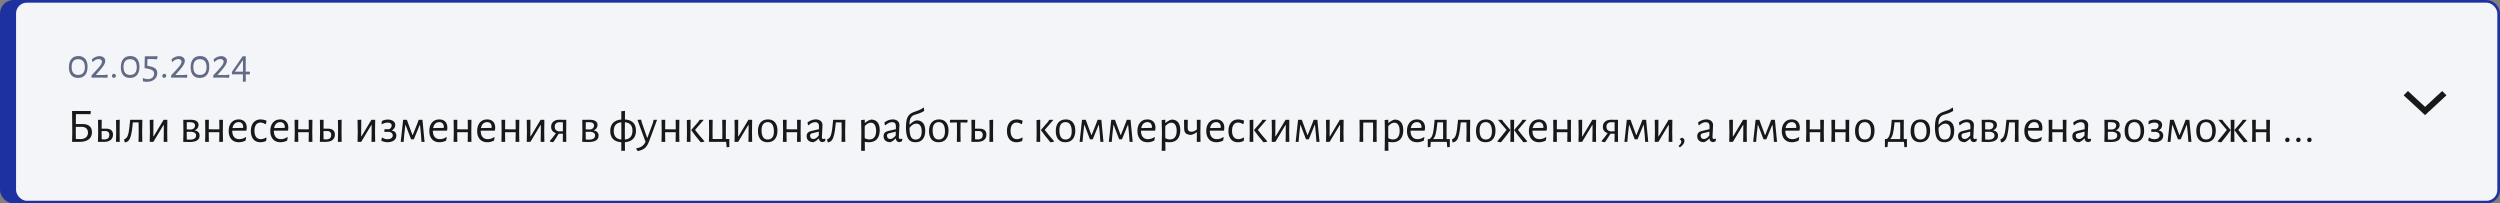 <?xml version="1.0" encoding="UTF-8"?> <svg xmlns="http://www.w3.org/2000/svg" width="934" height="76" viewBox="0 0 934 76" fill="none"><rect x="0" y="0" width="934" height="76" fill="#808080" stroke="none"/><rect width="916" height="76" rx="5" fill="#1D32A0"></rect><rect x="5.5" y="0.5" width="928" height="75" rx="4.5" fill="#F3F5F9" stroke="#1D32A0"></rect><path d="M30.868 46.34C32.008 46.34 32.872 46.604 33.46 47.132C34.06 47.648 34.36 48.398 34.36 49.382C34.36 50.546 33.958 51.44 33.154 52.064C32.35 52.688 31.198 53 29.698 53H26.926L26.998 49.526L26.926 41.462H33.838L33.928 41.606L33.82 42.668L31.012 42.632H28.366L28.33 46.34H30.868ZM30.328 51.974C31.168 51.89 31.798 51.644 32.218 51.236C32.65 50.816 32.866 50.252 32.866 49.544C32.866 48.848 32.656 48.314 32.236 47.942C31.828 47.57 31.228 47.384 30.436 47.384L28.33 47.402L28.312 49.4L28.348 51.92L30.328 51.974ZM44.701 49.382L44.737 53H43.333L43.405 49.508L43.351 44.846L44.737 44.72L44.701 49.382ZM39.715 48.068C40.531 48.068 41.149 48.26 41.569 48.644C42.001 49.016 42.217 49.562 42.217 50.282C42.217 51.146 41.923 51.818 41.335 52.298C40.747 52.766 39.925 53 38.869 53H36.601L36.673 49.508L36.619 44.756H38.005L37.969 48.068H39.715ZM39.301 52.082C39.817 52.022 40.201 51.854 40.453 51.578C40.717 51.29 40.849 50.906 40.849 50.426C40.849 49.946 40.717 49.58 40.453 49.328C40.201 49.064 39.829 48.938 39.337 48.95L37.951 48.968V49.382L37.987 52.046L39.301 52.082ZM53.11 49.382L53.164 53H51.76L51.814 49.508L51.778 45.728H49.636L49.564 46.394C49.408 48.062 49.222 49.358 49.006 50.282C48.79 51.206 48.52 51.884 48.196 52.316C47.884 52.748 47.47 53.024 46.954 53.144L46.594 53.18L46.36 52.082C46.804 51.926 47.158 51.656 47.422 51.272C47.686 50.888 47.896 50.306 48.052 49.526C48.208 48.746 48.352 47.624 48.484 46.16L48.628 44.792L48.61 44.756H53.182L53.11 49.382ZM56.009 49.508L55.937 44.792L57.323 44.72L57.287 50.966H57.395L61.121 44.756H62.525L62.471 49.364L62.525 53H61.139L61.193 49.598V46.7H61.085L57.305 53H55.937L56.009 49.508ZM72.737 48.698C73.961 48.962 74.573 49.616 74.573 50.66C74.573 52.256 73.325 53.054 70.829 53.054C70.109 53.054 69.317 53.036 68.453 53L68.525 49.508L68.471 44.756L71.333 44.738C72.245 44.738 72.947 44.912 73.439 45.26C73.931 45.596 74.177 46.088 74.177 46.736C74.177 47.18 74.051 47.57 73.799 47.906C73.559 48.242 73.205 48.506 72.737 48.698ZM72.863 46.898C72.863 46.058 72.215 45.638 70.919 45.638C70.439 45.638 70.061 45.644 69.785 45.656L69.767 48.338L71.423 48.392C71.903 48.308 72.263 48.14 72.503 47.888C72.743 47.624 72.863 47.294 72.863 46.898ZM70.955 52.172C71.699 52.172 72.269 52.04 72.665 51.776C73.061 51.512 73.259 51.128 73.259 50.624C73.259 49.82 72.713 49.358 71.621 49.238L69.749 49.256V49.382L69.785 52.118C70.169 52.154 70.559 52.172 70.955 52.172ZM83.25 49.382L83.304 53H81.9L81.954 49.508V49.382L77.976 49.4L78.03 53H76.626L76.698 49.508L76.644 44.756H78.03L77.994 48.302L81.954 48.32L81.918 44.756H83.304L83.25 49.382ZM86.764 48.824V48.86C86.764 49.868 86.992 50.642 87.448 51.182C87.904 51.722 88.552 51.992 89.392 51.992C89.812 51.992 90.232 51.926 90.652 51.794C91.072 51.65 91.456 51.452 91.804 51.2L91.948 51.308L91.732 52.532C90.892 52.94 90.052 53.144 89.212 53.144C88.036 53.144 87.112 52.772 86.44 52.028C85.768 51.272 85.432 50.24 85.432 48.932C85.432 47.612 85.768 46.562 86.44 45.782C87.112 45.002 88.018 44.612 89.158 44.612C90.118 44.612 90.862 44.888 91.39 45.44C91.918 45.98 92.182 46.736 92.182 47.708C92.182 48.032 92.158 48.338 92.11 48.626L91.93 48.806L86.764 48.824ZM89.158 45.62C88.558 45.62 88.054 45.818 87.646 46.214C87.25 46.598 86.986 47.144 86.854 47.852L90.832 47.78L90.868 47.528C90.868 46.916 90.718 46.448 90.418 46.124C90.13 45.788 89.71 45.62 89.158 45.62ZM97.365 44.612C97.737 44.612 98.121 44.66 98.517 44.756C98.925 44.84 99.279 44.954 99.579 45.098L99.327 46.34L99.165 46.394C98.541 45.986 97.923 45.782 97.311 45.782C96.603 45.782 96.051 46.052 95.655 46.592C95.259 47.132 95.061 47.888 95.061 48.86C95.061 49.832 95.265 50.6 95.673 51.164C96.093 51.716 96.669 51.992 97.401 51.992C97.725 51.992 98.061 51.938 98.409 51.83C98.769 51.722 99.105 51.572 99.417 51.38L99.579 51.47L99.417 52.676C98.685 52.988 97.953 53.144 97.221 53.144C96.129 53.144 95.271 52.772 94.647 52.028C94.023 51.272 93.711 50.24 93.711 48.932C93.711 47.6 94.035 46.55 94.683 45.782C95.343 45.002 96.237 44.612 97.365 44.612ZM102.303 48.824V48.86C102.303 49.868 102.531 50.642 102.987 51.182C103.443 51.722 104.091 51.992 104.931 51.992C105.351 51.992 105.771 51.926 106.191 51.794C106.611 51.65 106.995 51.452 107.343 51.2L107.487 51.308L107.271 52.532C106.431 52.94 105.591 53.144 104.751 53.144C103.575 53.144 102.651 52.772 101.979 52.028C101.307 51.272 100.971 50.24 100.971 48.932C100.971 47.612 101.307 46.562 101.979 45.782C102.651 45.002 103.557 44.612 104.697 44.612C105.657 44.612 106.401 44.888 106.929 45.44C107.457 45.98 107.721 46.736 107.721 47.708C107.721 48.032 107.697 48.338 107.649 48.626L107.469 48.806L102.303 48.824ZM104.697 45.62C104.097 45.62 103.593 45.818 103.185 46.214C102.789 46.598 102.525 47.144 102.393 47.852L106.371 47.78L106.407 47.528C106.407 46.916 106.257 46.448 105.957 46.124C105.669 45.788 105.249 45.62 104.697 45.62ZM116.666 49.382L116.72 53H115.316L115.37 49.508V49.382L111.392 49.4L111.446 53H110.042L110.114 49.508L110.06 44.756H111.446L111.41 48.302L115.37 48.32L115.334 44.756H116.72L116.666 49.382ZM127.599 49.382L127.635 53H126.231L126.303 49.508L126.249 44.846L127.635 44.72L127.599 49.382ZM122.613 48.068C123.429 48.068 124.047 48.26 124.467 48.644C124.899 49.016 125.115 49.562 125.115 50.282C125.115 51.146 124.821 51.818 124.233 52.298C123.645 52.766 122.823 53 121.767 53H119.499L119.571 49.508L119.517 44.756H120.903L120.867 48.068H122.613ZM122.199 52.082C122.715 52.022 123.099 51.854 123.351 51.578C123.615 51.29 123.747 50.906 123.747 50.426C123.747 49.946 123.615 49.58 123.351 49.328C123.099 49.064 122.727 48.938 122.235 48.95L120.849 48.968V49.382L120.885 52.046L122.199 52.082ZM133.652 49.508L133.58 44.792L134.966 44.72L134.93 50.966H135.038L138.764 44.756H140.168L140.114 49.364L140.168 53H138.782L138.836 49.598V46.7H138.728L134.948 53H133.58L133.652 49.508ZM146.346 48.698C147.498 48.986 148.074 49.64 148.074 50.66C148.074 51.416 147.78 52.016 147.192 52.46C146.604 52.904 145.812 53.126 144.816 53.126C144.36 53.126 143.922 53.072 143.502 52.964C143.082 52.856 142.728 52.706 142.44 52.514L142.692 51.416L142.8 51.362C143.076 51.566 143.382 51.728 143.718 51.848C144.066 51.956 144.426 52.01 144.798 52.01C145.374 52.01 145.842 51.878 146.202 51.614C146.562 51.35 146.742 51.002 146.742 50.57C146.742 50.222 146.628 49.94 146.4 49.724C146.184 49.496 145.866 49.346 145.446 49.274H143.682L143.574 49.166L143.664 48.266L145.356 48.284C145.644 48.164 145.878 47.978 146.058 47.726C146.238 47.474 146.328 47.198 146.328 46.898C146.328 46.538 146.196 46.268 145.932 46.088C145.68 45.896 145.308 45.8 144.816 45.8C144.12 45.8 143.418 46.004 142.71 46.412L142.548 46.358L142.656 45.224C143.34 44.852 144.084 44.666 144.888 44.666C145.74 44.666 146.412 44.852 146.904 45.224C147.408 45.584 147.66 46.076 147.66 46.7C147.66 47.132 147.546 47.528 147.318 47.888C147.09 48.236 146.766 48.506 146.346 48.698ZM150.607 44.756H152.011L152.461 46.016L154.099 50.444H154.207L155.989 45.962L156.421 44.756H157.825L158.617 53H157.465L157.285 50.408L156.925 46.682H156.817L154.603 52.064H153.577L151.525 46.682H151.435L151.039 50.174L150.805 53H149.707L150.607 44.756ZM161.717 48.824V48.86C161.717 49.868 161.945 50.642 162.401 51.182C162.857 51.722 163.505 51.992 164.345 51.992C164.765 51.992 165.185 51.926 165.605 51.794C166.025 51.65 166.409 51.452 166.757 51.2L166.901 51.308L166.685 52.532C165.845 52.94 165.005 53.144 164.165 53.144C162.989 53.144 162.065 52.772 161.393 52.028C160.721 51.272 160.385 50.24 160.385 48.932C160.385 47.612 160.721 46.562 161.393 45.782C162.065 45.002 162.971 44.612 164.111 44.612C165.071 44.612 165.815 44.888 166.343 45.44C166.871 45.98 167.135 46.736 167.135 47.708C167.135 48.032 167.111 48.338 167.063 48.626L166.883 48.806L161.717 48.824ZM164.111 45.62C163.511 45.62 163.007 45.818 162.599 46.214C162.203 46.598 161.939 47.144 161.807 47.852L165.785 47.78L165.821 47.528C165.821 46.916 165.671 46.448 165.371 46.124C165.083 45.788 164.663 45.62 164.111 45.62ZM176.08 49.382L176.134 53H174.73L174.784 49.508V49.382L170.806 49.4L170.86 53H169.456L169.528 49.508L169.474 44.756H170.86L170.824 48.302L174.784 48.32L174.748 44.756H176.134L176.08 49.382ZM179.594 48.824V48.86C179.594 49.868 179.822 50.642 180.278 51.182C180.734 51.722 181.382 51.992 182.222 51.992C182.642 51.992 183.062 51.926 183.482 51.794C183.902 51.65 184.286 51.452 184.634 51.2L184.778 51.308L184.562 52.532C183.722 52.94 182.882 53.144 182.042 53.144C180.866 53.144 179.942 52.772 179.27 52.028C178.598 51.272 178.262 50.24 178.262 48.932C178.262 47.612 178.598 46.562 179.27 45.782C179.942 45.002 180.848 44.612 181.988 44.612C182.948 44.612 183.692 44.888 184.22 45.44C184.748 45.98 185.012 46.736 185.012 47.708C185.012 48.032 184.988 48.338 184.94 48.626L184.76 48.806L179.594 48.824ZM181.988 45.62C181.388 45.62 180.884 45.818 180.476 46.214C180.08 46.598 179.816 47.144 179.684 47.852L183.662 47.78L183.698 47.528C183.698 46.916 183.548 46.448 183.248 46.124C182.96 45.788 182.54 45.62 181.988 45.62ZM193.957 49.382L194.011 53H192.607L192.661 49.508V49.382L188.683 49.4L188.737 53H187.333L187.405 49.508L187.351 44.756H188.737L188.701 48.302L192.661 48.32L192.625 44.756H194.011L193.957 49.382ZM196.862 49.508L196.79 44.792L198.176 44.72L198.14 50.966H198.248L201.974 44.756H203.378L203.324 49.364L203.378 53H201.992L202.046 49.598V46.7H201.938L198.158 53H196.79L196.862 49.508ZM211.537 49.382L211.573 53H210.259L210.295 49.958H208.729C208.249 50.822 207.601 51.836 206.785 53L206.623 53.108C206.143 53.096 205.741 53.012 205.417 52.856L205.399 52.694C206.311 51.626 207.073 50.642 207.685 49.742C207.085 49.538 206.635 49.238 206.335 48.842C206.047 48.446 205.903 47.948 205.903 47.348C205.903 46.568 206.173 45.938 206.713 45.458C207.265 44.978 207.991 44.738 208.891 44.738L211.573 44.756L211.537 49.382ZM208.981 45.656C208.441 45.656 208.015 45.806 207.703 46.106C207.391 46.406 207.235 46.814 207.235 47.33C207.235 47.798 207.361 48.188 207.613 48.5C207.877 48.8 208.261 48.998 208.765 49.094L210.295 49.04V45.692L208.981 45.656ZM221.799 48.698C223.023 48.962 223.635 49.616 223.635 50.66C223.635 52.256 222.387 53.054 219.891 53.054C219.171 53.054 218.379 53.036 217.515 53L217.587 49.508L217.533 44.756L220.395 44.738C221.307 44.738 222.009 44.912 222.501 45.26C222.993 45.596 223.239 46.088 223.239 46.736C223.239 47.18 223.113 47.57 222.861 47.906C222.621 48.242 222.267 48.506 221.799 48.698ZM221.925 46.898C221.925 46.058 221.277 45.638 219.981 45.638C219.501 45.638 219.123 45.644 218.847 45.656L218.829 48.338L220.485 48.392C220.965 48.308 221.325 48.14 221.565 47.888C221.805 47.624 221.925 47.294 221.925 46.898ZM220.017 52.172C220.761 52.172 221.331 52.04 221.727 51.776C222.123 51.512 222.321 51.128 222.321 50.624C222.321 49.82 221.775 49.358 220.683 49.238L218.811 49.256V49.382L218.847 52.118C219.231 52.154 219.621 52.172 220.017 52.172ZM237.601 48.806C237.601 50.114 237.253 51.134 236.557 51.866C235.861 52.598 234.829 53.018 233.461 53.126L233.479 56.33H232.111L232.129 53.144C230.773 53.048 229.741 52.652 229.033 51.956C228.337 51.248 227.989 50.246 227.989 48.95C227.989 47.654 228.337 46.64 229.033 45.908C229.729 45.176 230.761 44.756 232.129 44.648L232.111 41.552L233.497 41.426L233.479 44.63C234.835 44.714 235.861 45.11 236.557 45.818C237.253 46.526 237.601 47.522 237.601 48.806ZM233.461 52.136C234.421 52.04 235.129 51.716 235.585 51.164C236.053 50.612 236.287 49.832 236.287 48.824C236.287 47.84 236.053 47.09 235.585 46.574C235.129 46.058 234.421 45.758 233.461 45.674L233.443 49.364L233.461 52.136ZM229.303 48.896C229.303 49.892 229.537 50.66 230.005 51.2C230.473 51.74 231.181 52.052 232.129 52.136L232.147 49.508L232.129 45.674C231.169 45.77 230.455 46.088 229.987 46.628C229.531 47.156 229.303 47.912 229.303 48.896ZM239.777 45.764L241.757 51.452H241.883L243.935 45.89L244.205 44.756H245.483L242.531 52.712C242.231 53.528 241.907 54.17 241.559 54.638C241.223 55.106 240.809 55.472 240.317 55.736C239.837 56.012 239.201 56.246 238.409 56.438H238.283C238.031 56.186 237.833 55.904 237.689 55.592L237.725 55.43C238.637 55.25 239.333 54.992 239.813 54.656C240.305 54.332 240.761 53.78 241.181 53L238.157 44.792L239.507 44.702L239.777 45.764ZM253.758 49.382L253.812 53H252.408L252.462 49.508V49.382L248.484 49.4L248.538 53H247.134L247.206 49.508L247.152 44.756H248.538L248.502 48.302L252.462 48.32L252.426 44.756H253.812L253.758 49.382ZM256.645 49.508L256.609 44.846L257.995 44.72L257.959 49.382L257.977 53H256.591L256.645 49.508ZM259.669 48.536C260.725 49.916 261.889 51.32 263.161 52.748V52.91C262.933 52.982 262.681 53.036 262.405 53.072C262.141 53.12 261.967 53.15 261.883 53.162L261.739 53.09C260.287 51.374 259.129 49.898 258.265 48.662V48.536L260.911 45.494L261.379 44.756H262.927L259.669 48.536ZM272.467 54.908L271.477 55.016L271.297 53H264.853L264.925 49.508L264.871 44.756H266.257L266.203 49.382L266.239 51.92L269.839 51.938L269.875 49.508L269.821 44.756H271.207L271.171 49.382L271.189 51.938H272.467V54.908ZM274.487 49.508L274.415 44.792L275.801 44.72L275.765 50.966H275.873L279.599 44.756H281.003L280.949 49.364L281.003 53H279.617L279.671 49.598V46.7H279.563L275.783 53H274.415L274.487 49.508ZM286.931 44.612C288.047 44.612 288.911 44.978 289.523 45.71C290.147 46.43 290.459 47.45 290.459 48.77C290.459 50.162 290.135 51.242 289.487 52.01C288.839 52.766 287.915 53.144 286.715 53.144C285.587 53.144 284.711 52.784 284.087 52.064C283.475 51.332 283.169 50.306 283.169 48.986C283.169 47.594 283.493 46.52 284.141 45.764C284.801 44.996 285.731 44.612 286.931 44.612ZM286.841 45.62C286.085 45.62 285.509 45.878 285.113 46.394C284.717 46.91 284.519 47.666 284.519 48.662C284.519 49.814 284.711 50.678 285.095 51.254C285.491 51.83 286.061 52.118 286.805 52.118C287.561 52.118 288.137 51.866 288.533 51.362C288.929 50.858 289.127 50.102 289.127 49.094C289.127 47.954 288.929 47.09 288.533 46.502C288.149 45.914 287.585 45.62 286.841 45.62ZM299.11 49.382L299.164 53H297.76L297.814 49.508V49.382L293.836 49.4L293.89 53H292.486L292.558 49.508L292.504 44.756H293.89L293.854 48.302L297.814 48.32L297.778 44.756H299.164L299.11 49.382ZM304.765 44.612C305.545 44.612 306.157 44.804 306.601 45.188C307.057 45.572 307.285 46.1 307.285 46.772C307.285 46.976 307.249 47.714 307.177 48.986C307.105 50.258 307.069 51.002 307.069 51.218C307.069 51.482 307.111 51.668 307.195 51.776C307.279 51.872 307.423 51.92 307.627 51.92C307.807 51.92 308.011 51.884 308.239 51.812L308.383 51.938L308.239 52.748C307.891 52.952 307.549 53.072 307.213 53.108C306.841 53.072 306.541 52.94 306.313 52.712C306.097 52.484 305.983 52.172 305.971 51.776H305.845C305.197 52.436 304.555 52.886 303.919 53.126C303.115 53.126 302.485 52.928 302.029 52.532C301.585 52.124 301.363 51.572 301.363 50.876C301.363 50.348 301.501 49.928 301.777 49.616C302.065 49.304 302.485 49.082 303.037 48.95L305.953 48.266L305.971 47.096C305.971 46.628 305.845 46.268 305.593 46.016C305.353 45.764 305.005 45.638 304.549 45.638C304.141 45.638 303.733 45.734 303.325 45.926C302.917 46.118 302.479 46.418 302.011 46.826L301.867 46.754L301.687 45.728C302.683 44.984 303.709 44.612 304.765 44.612ZM303.325 49.814C303.085 49.886 302.911 49.988 302.803 50.12C302.695 50.24 302.641 50.426 302.641 50.678C302.641 51.074 302.749 51.386 302.965 51.614C303.193 51.83 303.493 51.938 303.865 51.938C304.525 51.938 305.197 51.512 305.881 50.66L305.935 49.184L303.325 49.814ZM315.745 49.382L315.799 53H314.395L314.449 49.508L314.413 45.728H312.271L312.199 46.394C312.043 48.062 311.857 49.358 311.641 50.282C311.425 51.206 311.155 51.884 310.831 52.316C310.519 52.748 310.105 53.024 309.589 53.144L309.229 53.18L308.995 52.082C309.439 51.926 309.793 51.656 310.057 51.272C310.321 50.888 310.531 50.306 310.687 49.526C310.843 48.746 310.987 47.624 311.119 46.16L311.263 44.792L311.245 44.756H315.817L315.745 49.382ZM325.462 44.666C326.494 44.666 327.286 45.008 327.838 45.692C328.39 46.376 328.666 47.354 328.666 48.626C328.666 50.066 328.318 51.182 327.622 51.974C326.926 52.754 325.936 53.144 324.652 53.144C324.148 53.144 323.626 53.09 323.086 52.982L323.122 56.33H321.718L321.808 49.508L321.718 44.846L323.086 44.72L323.068 45.89H323.194C323.614 45.542 323.992 45.278 324.328 45.098C324.664 44.918 325.042 44.774 325.462 44.666ZM324.832 52.1C325.624 52.1 326.236 51.824 326.668 51.272C327.1 50.72 327.316 49.934 327.316 48.914C327.316 47.918 327.142 47.156 326.794 46.628C326.458 46.1 325.972 45.836 325.336 45.836C324.964 45.836 324.592 45.938 324.22 46.142C323.86 46.346 323.476 46.664 323.068 47.096L323.05 49.382L323.068 51.632C323.656 51.944 324.244 52.1 324.832 52.1ZM333.505 44.612C334.285 44.612 334.897 44.804 335.341 45.188C335.797 45.572 336.025 46.1 336.025 46.772C336.025 46.976 335.989 47.714 335.917 48.986C335.845 50.258 335.809 51.002 335.809 51.218C335.809 51.482 335.851 51.668 335.935 51.776C336.019 51.872 336.163 51.92 336.367 51.92C336.547 51.92 336.751 51.884 336.979 51.812L337.123 51.938L336.979 52.748C336.631 52.952 336.289 53.072 335.953 53.108C335.581 53.072 335.281 52.94 335.053 52.712C334.837 52.484 334.723 52.172 334.711 51.776H334.585C333.937 52.436 333.295 52.886 332.659 53.126C331.855 53.126 331.225 52.928 330.769 52.532C330.325 52.124 330.103 51.572 330.103 50.876C330.103 50.348 330.241 49.928 330.517 49.616C330.805 49.304 331.225 49.082 331.777 48.95L334.693 48.266L334.711 47.096C334.711 46.628 334.585 46.268 334.333 46.016C334.093 45.764 333.745 45.638 333.289 45.638C332.881 45.638 332.473 45.734 332.065 45.926C331.657 46.118 331.219 46.418 330.751 46.826L330.607 46.754L330.427 45.728C331.423 44.984 332.449 44.612 333.505 44.612ZM332.065 49.814C331.825 49.886 331.651 49.988 331.543 50.12C331.435 50.24 331.381 50.426 331.381 50.678C331.381 51.074 331.489 51.386 331.705 51.614C331.933 51.83 332.233 51.938 332.605 51.938C333.265 51.938 333.937 51.512 334.621 50.66L334.675 49.184L332.065 49.814ZM342.403 44.954C343.471 44.954 344.281 45.284 344.833 45.944C345.385 46.604 345.661 47.576 345.661 48.86C345.661 50.252 345.343 51.314 344.707 52.046C344.083 52.778 343.171 53.144 341.971 53.144C340.735 53.144 339.841 52.706 339.289 51.83C338.737 50.942 338.461 49.514 338.461 47.546C338.461 46.394 338.551 45.452 338.731 44.72C338.923 43.988 339.229 43.4 339.649 42.956C340.069 42.5 340.645 42.14 341.377 41.876L343.069 41.264C343.465 41.12 343.807 40.97 344.095 40.814C344.383 40.658 344.689 40.454 345.013 40.202L345.175 40.274L345.283 41.426C344.767 41.786 344.113 42.104 343.321 42.38L341.647 42.92C341.011 43.124 340.543 43.502 340.243 44.054C339.943 44.606 339.793 45.368 339.793 46.34V46.538L339.883 46.556C340.591 45.728 341.431 45.194 342.403 44.954ZM342.079 52.136C342.823 52.136 343.387 51.884 343.771 51.38C344.155 50.864 344.347 50.108 344.347 49.112C344.347 48.152 344.173 47.426 343.825 46.934C343.489 46.43 342.985 46.178 342.313 46.178C341.437 46.178 340.597 46.706 339.793 47.762C339.805 49.334 339.985 50.456 340.333 51.128C340.681 51.8 341.263 52.136 342.079 52.136ZM350.845 44.612C351.961 44.612 352.825 44.978 353.437 45.71C354.061 46.43 354.373 47.45 354.373 48.77C354.373 50.162 354.049 51.242 353.401 52.01C352.753 52.766 351.829 53.144 350.629 53.144C349.501 53.144 348.625 52.784 348.001 52.064C347.389 51.332 347.083 50.306 347.083 48.986C347.083 47.594 347.407 46.52 348.055 45.764C348.715 44.996 349.645 44.612 350.845 44.612ZM350.755 45.62C349.999 45.62 349.423 45.878 349.027 46.394C348.631 46.91 348.433 47.666 348.433 48.662C348.433 49.814 348.625 50.678 349.009 51.254C349.405 51.83 349.975 52.118 350.719 52.118C351.475 52.118 352.051 51.866 352.447 51.362C352.843 50.858 353.041 50.102 353.041 49.094C353.041 47.954 352.843 47.09 352.447 46.502C352.063 45.914 351.499 45.62 350.755 45.62ZM361.493 44.846L361.385 45.8L359.873 45.764H358.865L358.829 49.382L358.883 53H357.479L357.533 49.508L357.497 45.764H356.489L354.959 45.8L354.869 45.674L354.959 44.756H361.385L361.493 44.846ZM371.004 49.382L371.04 53H369.636L369.708 49.508L369.654 44.846L371.04 44.72L371.004 49.382ZM366.018 48.068C366.834 48.068 367.452 48.26 367.872 48.644C368.304 49.016 368.52 49.562 368.52 50.282C368.52 51.146 368.226 51.818 367.638 52.298C367.05 52.766 366.228 53 365.172 53H362.904L362.976 49.508L362.922 44.756H364.308L364.272 48.068H366.018ZM365.604 52.082C366.12 52.022 366.504 51.854 366.756 51.578C367.02 51.29 367.152 50.906 367.152 50.426C367.152 49.946 367.02 49.58 366.756 49.328C366.504 49.064 366.132 48.938 365.64 48.95L364.254 48.968V49.382L364.29 52.046L365.604 52.082ZM379.846 44.612C380.218 44.612 380.602 44.66 380.998 44.756C381.406 44.84 381.76 44.954 382.06 45.098L381.808 46.34L381.646 46.394C381.022 45.986 380.404 45.782 379.792 45.782C379.084 45.782 378.532 46.052 378.136 46.592C377.74 47.132 377.542 47.888 377.542 48.86C377.542 49.832 377.746 50.6 378.154 51.164C378.574 51.716 379.15 51.992 379.882 51.992C380.206 51.992 380.542 51.938 380.89 51.83C381.25 51.722 381.586 51.572 381.898 51.38L382.06 51.47L381.898 52.676C381.166 52.988 380.434 53.144 379.702 53.144C378.61 53.144 377.752 52.772 377.128 52.028C376.504 51.272 376.192 50.24 376.192 48.932C376.192 47.6 376.516 46.55 377.164 45.782C377.824 45.002 378.718 44.612 379.846 44.612ZM387.286 49.508L387.25 44.846L388.636 44.72L388.6 49.382L388.618 53H387.232L387.286 49.508ZM390.31 48.536C391.366 49.916 392.53 51.32 393.802 52.748V52.91C393.574 52.982 393.322 53.036 393.046 53.072C392.782 53.12 392.608 53.15 392.524 53.162L392.38 53.09C390.928 51.374 389.77 49.898 388.906 48.662V48.536L391.552 45.494L392.02 44.756H393.568L390.31 48.536ZM398.2 44.612C399.316 44.612 400.18 44.978 400.792 45.71C401.416 46.43 401.728 47.45 401.728 48.77C401.728 50.162 401.404 51.242 400.756 52.01C400.108 52.766 399.184 53.144 397.984 53.144C396.856 53.144 395.98 52.784 395.356 52.064C394.744 51.332 394.438 50.306 394.438 48.986C394.438 47.594 394.762 46.52 395.41 45.764C396.07 44.996 397 44.612 398.2 44.612ZM398.11 45.62C397.354 45.62 396.778 45.878 396.382 46.394C395.986 46.91 395.788 47.666 395.788 48.662C395.788 49.814 395.98 50.678 396.364 51.254C396.76 51.83 397.33 52.118 398.074 52.118C398.83 52.118 399.406 51.866 399.802 51.362C400.198 50.858 400.396 50.102 400.396 49.094C400.396 47.954 400.198 47.09 399.802 46.502C399.418 45.914 398.854 45.62 398.11 45.62ZM404.241 44.756H405.645L406.095 46.016L407.733 50.444H407.841L409.623 45.962L410.055 44.756H411.459L412.251 53H411.099L410.919 50.408L410.559 46.682H410.451L408.237 52.064H407.211L405.159 46.682H405.069L404.673 50.174L404.439 53H403.341L404.241 44.756ZM415.157 44.756H416.561L417.011 46.016L418.649 50.444H418.757L420.539 45.962L420.971 44.756H422.375L423.167 53H422.015L421.835 50.408L421.475 46.682H421.367L419.153 52.064H418.127L416.075 46.682H415.985L415.589 50.174L415.355 53H414.257L415.157 44.756ZM426.268 48.824V48.86C426.268 49.868 426.496 50.642 426.952 51.182C427.408 51.722 428.056 51.992 428.896 51.992C429.316 51.992 429.736 51.926 430.156 51.794C430.576 51.65 430.96 51.452 431.308 51.2L431.452 51.308L431.236 52.532C430.396 52.94 429.556 53.144 428.716 53.144C427.54 53.144 426.616 52.772 425.944 52.028C425.272 51.272 424.936 50.24 424.936 48.932C424.936 47.612 425.272 46.562 425.944 45.782C426.616 45.002 427.522 44.612 428.662 44.612C429.622 44.612 430.366 44.888 430.894 45.44C431.422 45.98 431.686 46.736 431.686 47.708C431.686 48.032 431.662 48.338 431.614 48.626L431.434 48.806L426.268 48.824ZM428.662 45.62C428.062 45.62 427.558 45.818 427.15 46.214C426.754 46.598 426.49 47.144 426.358 47.852L430.336 47.78L430.372 47.528C430.372 46.916 430.222 46.448 429.922 46.124C429.634 45.788 429.214 45.62 428.662 45.62ZM437.751 44.666C438.783 44.666 439.575 45.008 440.127 45.692C440.679 46.376 440.955 47.354 440.955 48.626C440.955 50.066 440.607 51.182 439.911 51.974C439.215 52.754 438.225 53.144 436.941 53.144C436.437 53.144 435.915 53.09 435.375 52.982L435.411 56.33H434.007L434.097 49.508L434.007 44.846L435.375 44.72L435.357 45.89H435.483C435.903 45.542 436.281 45.278 436.617 45.098C436.953 44.918 437.331 44.774 437.751 44.666ZM437.121 52.1C437.913 52.1 438.525 51.824 438.957 51.272C439.389 50.72 439.605 49.934 439.605 48.914C439.605 47.918 439.431 47.156 439.083 46.628C438.747 46.1 438.261 45.836 437.625 45.836C437.253 45.836 436.881 45.938 436.509 46.142C436.149 46.346 435.765 46.664 435.357 47.096L435.339 49.382L435.357 51.632C435.945 51.944 436.533 52.1 437.121 52.1ZM448.458 49.382L448.512 53H447.108L447.162 49.508V49.418H447.054C446.526 49.85 445.884 50.174 445.128 50.39C444.168 50.39 443.472 50.204 443.04 49.832C442.62 49.46 442.404 48.848 442.392 47.996L442.356 44.756H443.76L443.724 47.672C443.712 48.2 443.82 48.59 444.048 48.842C444.276 49.094 444.63 49.22 445.11 49.22C445.818 49.22 446.502 48.926 447.162 48.338L447.126 44.756H448.53L448.458 49.382ZM451.984 48.824V48.86C451.984 49.868 452.212 50.642 452.668 51.182C453.124 51.722 453.772 51.992 454.612 51.992C455.032 51.992 455.452 51.926 455.872 51.794C456.292 51.65 456.676 51.452 457.024 51.2L457.168 51.308L456.952 52.532C456.112 52.94 455.272 53.144 454.432 53.144C453.256 53.144 452.332 52.772 451.66 52.028C450.988 51.272 450.652 50.24 450.652 48.932C450.652 47.612 450.988 46.562 451.66 45.782C452.332 45.002 453.238 44.612 454.378 44.612C455.338 44.612 456.082 44.888 456.61 45.44C457.138 45.98 457.402 46.736 457.402 47.708C457.402 48.032 457.378 48.338 457.33 48.626L457.15 48.806L451.984 48.824ZM454.378 45.62C453.778 45.62 453.274 45.818 452.866 46.214C452.47 46.598 452.206 47.144 452.074 47.852L456.052 47.78L456.088 47.528C456.088 46.916 455.938 46.448 455.638 46.124C455.35 45.788 454.93 45.62 454.378 45.62ZM462.586 44.612C462.958 44.612 463.342 44.66 463.738 44.756C464.146 44.84 464.5 44.954 464.8 45.098L464.548 46.34L464.386 46.394C463.762 45.986 463.144 45.782 462.532 45.782C461.824 45.782 461.272 46.052 460.876 46.592C460.48 47.132 460.282 47.888 460.282 48.86C460.282 49.832 460.486 50.6 460.894 51.164C461.314 51.716 461.89 51.992 462.622 51.992C462.946 51.992 463.282 51.938 463.63 51.83C463.99 51.722 464.326 51.572 464.638 51.38L464.8 51.47L464.638 52.676C463.906 52.988 463.174 53.144 462.442 53.144C461.35 53.144 460.492 52.772 459.868 52.028C459.244 51.272 458.932 50.24 458.932 48.932C458.932 47.6 459.256 46.55 459.904 45.782C460.564 45.002 461.458 44.612 462.586 44.612ZM466.897 49.508L466.861 44.846L468.247 44.72L468.211 49.382L468.229 53H466.843L466.897 49.508ZM469.921 48.536C470.977 49.916 472.141 51.32 473.413 52.748V52.91C473.185 52.982 472.933 53.036 472.657 53.072C472.393 53.12 472.219 53.15 472.135 53.162L471.991 53.09C470.539 51.374 469.381 49.898 468.517 48.662V48.536L471.163 45.494L471.631 44.756H473.179L469.921 48.536ZM475.177 49.508L475.105 44.792L476.491 44.72L476.455 50.966H476.563L480.289 44.756H481.693L481.639 49.364L481.693 53H480.307L480.361 49.598V46.7H480.253L476.473 53H475.105L475.177 49.508ZM484.96 44.756H486.364L486.814 46.016L488.452 50.444H488.56L490.342 45.962L490.774 44.756H492.178L492.97 53H491.818L491.638 50.408L491.278 46.682H491.17L488.956 52.064H487.93L485.878 46.682H485.788L485.392 50.174L485.158 53H484.06L484.96 44.756ZM495.462 49.508L495.39 44.792L496.776 44.72L496.74 50.966H496.848L500.574 44.756H501.978L501.924 49.364L501.978 53H500.592L500.646 49.598V46.7H500.538L496.758 53H495.39L495.462 49.508ZM514.296 50.066L514.332 53H512.928L513 50.21L512.964 45.782H509.31L509.274 50.066L509.31 53H507.906L507.978 50.21L507.924 44.756H514.332L514.296 50.066ZM521.054 44.666C522.086 44.666 522.878 45.008 523.43 45.692C523.982 46.376 524.258 47.354 524.258 48.626C524.258 50.066 523.91 51.182 523.214 51.974C522.518 52.754 521.528 53.144 520.244 53.144C519.74 53.144 519.218 53.09 518.678 52.982L518.714 56.33H517.31L517.4 49.508L517.31 44.846L518.678 44.72L518.66 45.89H518.786C519.206 45.542 519.584 45.278 519.92 45.098C520.256 44.918 520.634 44.774 521.054 44.666ZM520.424 52.1C521.216 52.1 521.828 51.824 522.26 51.272C522.692 50.72 522.908 49.934 522.908 48.914C522.908 47.918 522.734 47.156 522.386 46.628C522.05 46.1 521.564 45.836 520.928 45.836C520.556 45.836 520.184 45.938 519.812 46.142C519.452 46.346 519.068 46.664 518.66 47.096L518.642 49.382L518.66 51.632C519.248 51.944 519.836 52.1 520.424 52.1ZM526.973 48.824V48.86C526.973 49.868 527.201 50.642 527.657 51.182C528.113 51.722 528.761 51.992 529.601 51.992C530.021 51.992 530.441 51.926 530.861 51.794C531.281 51.65 531.665 51.452 532.013 51.2L532.157 51.308L531.941 52.532C531.101 52.94 530.261 53.144 529.421 53.144C528.245 53.144 527.321 52.772 526.649 52.028C525.977 51.272 525.641 50.24 525.641 48.932C525.641 47.612 525.977 46.562 526.649 45.782C527.321 45.002 528.227 44.612 529.367 44.612C530.327 44.612 531.071 44.888 531.599 45.44C532.127 45.98 532.391 46.736 532.391 47.708C532.391 48.032 532.367 48.338 532.319 48.626L532.139 48.806L526.973 48.824ZM529.367 45.62C528.767 45.62 528.263 45.818 527.855 46.214C527.459 46.598 527.195 47.144 527.063 47.852L531.041 47.78L531.077 47.528C531.077 46.916 530.927 46.448 530.627 46.124C530.339 45.788 529.919 45.62 529.367 45.62ZM541.642 51.956V54.908L540.688 55.016L540.526 53H534.55L534.388 54.908L533.416 55.016V51.956H534.082C534.442 51.728 534.724 51.41 534.928 51.002C535.144 50.594 535.318 50.018 535.45 49.274C535.594 48.53 535.726 47.492 535.846 46.16L535.972 44.756H540.472L540.436 49.382L540.454 51.956H541.642ZM539.158 49.508L539.122 45.71H537.016L536.944 46.376C536.788 48.044 536.59 49.298 536.35 50.138C536.122 50.966 535.792 51.572 535.36 51.956H539.122L539.158 49.508ZM549.2 49.382L549.254 53H547.85L547.904 49.508L547.868 45.728H545.726L545.654 46.394C545.498 48.062 545.312 49.358 545.096 50.282C544.88 51.206 544.61 51.884 544.286 52.316C543.974 52.748 543.56 53.024 543.044 53.144L542.684 53.18L542.45 52.082C542.894 51.926 543.248 51.656 543.512 51.272C543.776 50.888 543.986 50.306 544.142 49.526C544.298 48.746 544.442 47.624 544.574 46.16L544.718 44.792L544.7 44.756H549.272L549.2 49.382ZM555.191 44.612C556.307 44.612 557.171 44.978 557.783 45.71C558.407 46.43 558.719 47.45 558.719 48.77C558.719 50.162 558.395 51.242 557.747 52.01C557.099 52.766 556.175 53.144 554.975 53.144C553.847 53.144 552.971 52.784 552.347 52.064C551.735 51.332 551.429 50.306 551.429 48.986C551.429 47.594 551.753 46.52 552.401 45.764C553.061 44.996 553.991 44.612 555.191 44.612ZM555.101 45.62C554.345 45.62 553.769 45.878 553.373 46.394C552.977 46.91 552.779 47.666 552.779 48.662C552.779 49.814 552.971 50.678 553.355 51.254C553.751 51.83 554.321 52.118 555.065 52.118C555.821 52.118 556.397 51.866 556.793 51.362C557.189 50.858 557.387 50.102 557.387 49.094C557.387 47.954 557.189 47.09 556.793 46.502C556.409 45.914 555.845 45.62 555.101 45.62ZM560.658 53.162C560.586 53.15 560.412 53.12 560.136 53.072C559.872 53.036 559.632 52.982 559.416 52.91V52.748C560.64 51.332 561.78 49.928 562.836 48.536L559.632 44.756H561.162L561.648 45.494L564.24 48.536V48.662C563.352 49.946 562.218 51.422 560.838 53.09L560.658 53.162ZM564.33 49.508L564.276 44.756H565.68L565.626 49.382L565.68 53H564.276L564.33 49.508ZM569.118 53.09C567.654 51.314 566.52 49.838 565.716 48.662V48.536L568.308 45.494L568.776 44.756H570.324L567.12 48.536C568.212 49.988 569.358 51.392 570.558 52.748L570.54 52.91C570.324 52.982 570.078 53.036 569.802 53.072C569.538 53.12 569.364 53.15 569.28 53.162L569.118 53.09ZM572.518 48.824V48.86C572.518 49.868 572.746 50.642 573.202 51.182C573.658 51.722 574.306 51.992 575.146 51.992C575.566 51.992 575.986 51.926 576.406 51.794C576.826 51.65 577.21 51.452 577.558 51.2L577.702 51.308L577.486 52.532C576.646 52.94 575.806 53.144 574.966 53.144C573.79 53.144 572.866 52.772 572.194 52.028C571.522 51.272 571.186 50.24 571.186 48.932C571.186 47.612 571.522 46.562 572.194 45.782C572.866 45.002 573.772 44.612 574.912 44.612C575.872 44.612 576.616 44.888 577.144 45.44C577.672 45.98 577.936 46.736 577.936 47.708C577.936 48.032 577.912 48.338 577.864 48.626L577.684 48.806L572.518 48.824ZM574.912 45.62C574.312 45.62 573.808 45.818 573.4 46.214C573.004 46.598 572.74 47.144 572.608 47.852L576.586 47.78L576.622 47.528C576.622 46.916 576.472 46.448 576.172 46.124C575.884 45.788 575.464 45.62 574.912 45.62ZM586.881 49.382L586.935 53H585.531L585.585 49.508V49.382L581.607 49.4L581.661 53H580.257L580.329 49.508L580.275 44.756H581.661L581.625 48.302L585.585 48.32L585.549 44.756H586.935L586.881 49.382ZM589.786 49.508L589.714 44.792L591.1 44.72L591.064 50.966H591.172L594.898 44.756H596.302L596.248 49.364L596.302 53H594.916L594.97 49.598V46.7H594.862L591.082 53H589.714L589.786 49.508ZM604.461 49.382L604.497 53H603.183L603.219 49.958H601.653C601.173 50.822 600.525 51.836 599.709 53L599.547 53.108C599.067 53.096 598.665 53.012 598.341 52.856L598.323 52.694C599.235 51.626 599.997 50.642 600.609 49.742C600.009 49.538 599.559 49.238 599.259 48.842C598.971 48.446 598.827 47.948 598.827 47.348C598.827 46.568 599.097 45.938 599.637 45.458C600.189 44.978 600.915 44.738 601.815 44.738L604.497 44.756L604.461 49.382ZM601.905 45.656C601.365 45.656 600.939 45.806 600.627 46.106C600.315 46.406 600.159 46.814 600.159 47.33C600.159 47.798 600.285 48.188 600.537 48.5C600.801 48.8 601.185 48.998 601.689 49.094L603.219 49.04V45.692L601.905 45.656ZM607.778 44.756H609.182L609.632 46.016L611.27 50.444H611.378L613.16 45.962L613.592 44.756H614.996L615.788 53H614.636L614.456 50.408L614.096 46.682H613.988L611.774 52.064H610.748L608.696 46.682H608.606L608.21 50.174L607.976 53H606.878L607.778 44.756ZM618.28 49.508L618.208 44.792L619.594 44.72L619.558 50.966H619.666L623.392 44.756H624.796L624.742 49.364L624.796 53H623.41L623.464 49.598V46.7H623.356L619.576 53H618.208L618.28 49.508ZM628.563 51.434C629.067 51.746 629.319 52.148 629.319 52.64C629.319 53.42 628.755 54.224 627.627 55.052L627.141 54.602V54.476C627.801 53.96 628.131 53.432 628.131 52.892C628.131 52.568 627.945 52.286 627.573 52.046V51.902C627.909 51.674 628.239 51.518 628.563 51.434ZM637.483 44.612C638.263 44.612 638.875 44.804 639.319 45.188C639.775 45.572 640.003 46.1 640.003 46.772C640.003 46.976 639.967 47.714 639.895 48.986C639.823 50.258 639.787 51.002 639.787 51.218C639.787 51.482 639.829 51.668 639.913 51.776C639.997 51.872 640.141 51.92 640.345 51.92C640.525 51.92 640.729 51.884 640.957 51.812L641.101 51.938L640.957 52.748C640.609 52.952 640.267 53.072 639.931 53.108C639.559 53.072 639.259 52.94 639.031 52.712C638.815 52.484 638.701 52.172 638.689 51.776H638.563C637.915 52.436 637.273 52.886 636.637 53.126C635.833 53.126 635.203 52.928 634.747 52.532C634.303 52.124 634.081 51.572 634.081 50.876C634.081 50.348 634.219 49.928 634.495 49.616C634.783 49.304 635.203 49.082 635.755 48.95L638.671 48.266L638.689 47.096C638.689 46.628 638.563 46.268 638.311 46.016C638.071 45.764 637.723 45.638 637.267 45.638C636.859 45.638 636.451 45.734 636.043 45.926C635.635 46.118 635.197 46.418 634.729 46.826L634.585 46.754L634.405 45.728C635.401 44.984 636.427 44.612 637.483 44.612ZM636.043 49.814C635.803 49.886 635.629 49.988 635.521 50.12C635.413 50.24 635.359 50.426 635.359 50.678C635.359 51.074 635.467 51.386 635.683 51.614C635.911 51.83 636.211 51.938 636.583 51.938C637.243 51.938 637.915 51.512 638.599 50.66L638.653 49.184L636.043 49.814ZM646.107 49.508L646.035 44.792L647.421 44.72L647.385 50.966H647.493L651.219 44.756H652.623L652.569 49.364L652.623 53H651.237L651.291 49.598V46.7H651.183L647.403 53H646.035L646.107 49.508ZM655.89 44.756H657.294L657.744 46.016L659.382 50.444H659.49L661.272 45.962L661.704 44.756H663.108L663.9 53H662.748L662.568 50.408L662.208 46.682H662.1L659.886 52.064H658.86L656.808 46.682H656.718L656.322 50.174L656.088 53H654.99L655.89 44.756ZM667 48.824V48.86C667 49.868 667.228 50.642 667.684 51.182C668.14 51.722 668.788 51.992 669.628 51.992C670.048 51.992 670.468 51.926 670.888 51.794C671.308 51.65 671.692 51.452 672.04 51.2L672.184 51.308L671.968 52.532C671.128 52.94 670.288 53.144 669.448 53.144C668.272 53.144 667.348 52.772 666.676 52.028C666.004 51.272 665.668 50.24 665.668 48.932C665.668 47.612 666.004 46.562 666.676 45.782C667.348 45.002 668.254 44.612 669.394 44.612C670.354 44.612 671.098 44.888 671.626 45.44C672.154 45.98 672.418 46.736 672.418 47.708C672.418 48.032 672.394 48.338 672.346 48.626L672.166 48.806L667 48.824ZM669.394 45.62C668.794 45.62 668.29 45.818 667.882 46.214C667.486 46.598 667.222 47.144 667.09 47.852L671.068 47.78L671.104 47.528C671.104 46.916 670.954 46.448 670.654 46.124C670.366 45.788 669.946 45.62 669.394 45.62ZM681.364 49.382L681.418 53H680.014L680.068 49.508V49.382L676.09 49.4L676.144 53H674.74L674.812 49.508L674.758 44.756H676.144L676.108 48.302L680.068 48.32L680.032 44.756H681.418L681.364 49.382ZM690.821 49.382L690.875 53H689.471L689.525 49.508V49.382L685.547 49.4L685.601 53H684.197L684.269 49.508L684.215 44.756H685.601L685.565 48.302L689.525 48.32L689.489 44.756H690.875L690.821 49.382ZM696.8 44.612C697.916 44.612 698.78 44.978 699.392 45.71C700.016 46.43 700.328 47.45 700.328 48.77C700.328 50.162 700.004 51.242 699.356 52.01C698.708 52.766 697.784 53.144 696.584 53.144C695.456 53.144 694.58 52.784 693.956 52.064C693.344 51.332 693.038 50.306 693.038 48.986C693.038 47.594 693.362 46.52 694.01 45.764C694.67 44.996 695.6 44.612 696.8 44.612ZM696.71 45.62C695.954 45.62 695.378 45.878 694.982 46.394C694.586 46.91 694.388 47.666 694.388 48.662C694.388 49.814 694.58 50.678 694.964 51.254C695.36 51.83 695.93 52.118 696.674 52.118C697.43 52.118 698.006 51.866 698.402 51.362C698.798 50.858 698.996 50.102 698.996 49.094C698.996 47.954 698.798 47.09 698.402 46.502C698.018 45.914 697.454 45.62 696.71 45.62ZM712.431 51.956V54.908L711.477 55.016L711.315 53H705.339L705.177 54.908L704.205 55.016V51.956H704.871C705.231 51.728 705.513 51.41 705.717 51.002C705.933 50.594 706.107 50.018 706.239 49.274C706.383 48.53 706.515 47.492 706.635 46.16L706.761 44.756H711.261L711.225 49.382L711.243 51.956H712.431ZM709.947 49.508L709.911 45.71H707.805L707.733 46.376C707.577 48.044 707.379 49.298 707.139 50.138C706.911 50.966 706.581 51.572 706.149 51.956H709.911L709.947 49.508ZM717.56 44.612C718.676 44.612 719.54 44.978 720.152 45.71C720.776 46.43 721.088 47.45 721.088 48.77C721.088 50.162 720.764 51.242 720.116 52.01C719.468 52.766 718.544 53.144 717.344 53.144C716.216 53.144 715.34 52.784 714.716 52.064C714.104 51.332 713.798 50.306 713.798 48.986C713.798 47.594 714.122 46.52 714.77 45.764C715.43 44.996 716.36 44.612 717.56 44.612ZM717.47 45.62C716.714 45.62 716.138 45.878 715.742 46.394C715.346 46.91 715.148 47.666 715.148 48.662C715.148 49.814 715.34 50.678 715.724 51.254C716.12 51.83 716.69 52.118 717.434 52.118C718.19 52.118 718.766 51.866 719.162 51.362C719.558 50.858 719.756 50.102 719.756 49.094C719.756 47.954 719.558 47.09 719.162 46.502C718.778 45.914 718.214 45.62 717.47 45.62ZM726.836 44.954C727.904 44.954 728.714 45.284 729.266 45.944C729.818 46.604 730.094 47.576 730.094 48.86C730.094 50.252 729.776 51.314 729.14 52.046C728.516 52.778 727.604 53.144 726.404 53.144C725.168 53.144 724.274 52.706 723.722 51.83C723.17 50.942 722.894 49.514 722.894 47.546C722.894 46.394 722.984 45.452 723.164 44.72C723.356 43.988 723.662 43.4 724.082 42.956C724.502 42.5 725.078 42.14 725.81 41.876L727.502 41.264C727.898 41.12 728.24 40.97 728.528 40.814C728.816 40.658 729.122 40.454 729.446 40.202L729.608 40.274L729.716 41.426C729.2 41.786 728.546 42.104 727.754 42.38L726.08 42.92C725.444 43.124 724.976 43.502 724.676 44.054C724.376 44.606 724.226 45.368 724.226 46.34V46.538L724.316 46.556C725.024 45.728 725.864 45.194 726.836 44.954ZM726.512 52.136C727.256 52.136 727.82 51.884 728.204 51.38C728.588 50.864 728.78 50.108 728.78 49.112C728.78 48.152 728.606 47.426 728.258 46.934C727.922 46.43 727.418 46.178 726.746 46.178C725.87 46.178 725.03 46.706 724.226 47.762C724.238 49.334 724.418 50.456 724.766 51.128C725.114 51.8 725.696 52.136 726.512 52.136ZM734.936 44.612C735.716 44.612 736.328 44.804 736.772 45.188C737.228 45.572 737.456 46.1 737.456 46.772C737.456 46.976 737.42 47.714 737.348 48.986C737.276 50.258 737.24 51.002 737.24 51.218C737.24 51.482 737.282 51.668 737.366 51.776C737.45 51.872 737.594 51.92 737.798 51.92C737.978 51.92 738.182 51.884 738.41 51.812L738.554 51.938L738.41 52.748C738.062 52.952 737.72 53.072 737.384 53.108C737.012 53.072 736.712 52.94 736.484 52.712C736.268 52.484 736.154 52.172 736.142 51.776H736.016C735.368 52.436 734.726 52.886 734.09 53.126C733.286 53.126 732.656 52.928 732.2 52.532C731.756 52.124 731.534 51.572 731.534 50.876C731.534 50.348 731.672 49.928 731.948 49.616C732.236 49.304 732.656 49.082 733.208 48.95L736.124 48.266L736.142 47.096C736.142 46.628 736.016 46.268 735.764 46.016C735.524 45.764 735.176 45.638 734.72 45.638C734.312 45.638 733.904 45.734 733.496 45.926C733.088 46.118 732.65 46.418 732.182 46.826L732.038 46.754L731.858 45.728C732.854 44.984 733.88 44.612 734.936 44.612ZM733.496 49.814C733.256 49.886 733.082 49.988 732.974 50.12C732.866 50.24 732.812 50.426 732.812 50.678C732.812 51.074 732.92 51.386 733.136 51.614C733.364 51.83 733.664 51.938 734.036 51.938C734.696 51.938 735.368 51.512 736.052 50.66L736.106 49.184L733.496 49.814ZM744.625 48.698C745.849 48.962 746.461 49.616 746.461 50.66C746.461 52.256 745.213 53.054 742.717 53.054C741.997 53.054 741.205 53.036 740.341 53L740.413 49.508L740.359 44.756L743.221 44.738C744.133 44.738 744.835 44.912 745.327 45.26C745.819 45.596 746.065 46.088 746.065 46.736C746.065 47.18 745.939 47.57 745.687 47.906C745.447 48.242 745.093 48.506 744.625 48.698ZM744.751 46.898C744.751 46.058 744.103 45.638 742.807 45.638C742.327 45.638 741.949 45.644 741.673 45.656L741.655 48.338L743.311 48.392C743.791 48.308 744.151 48.14 744.391 47.888C744.631 47.624 744.751 47.294 744.751 46.898ZM742.843 52.172C743.587 52.172 744.157 52.04 744.553 51.776C744.949 51.512 745.147 51.128 745.147 50.624C745.147 49.82 744.601 49.358 743.509 49.238L741.637 49.256V49.382L741.673 52.118C742.057 52.154 742.447 52.172 742.843 52.172ZM754.091 49.382L754.145 53H752.741L752.795 49.508L752.759 45.728H750.617L750.545 46.394C750.389 48.062 750.203 49.358 749.987 50.282C749.771 51.206 749.501 51.884 749.177 52.316C748.865 52.748 748.451 53.024 747.935 53.144L747.575 53.18L747.341 52.082C747.785 51.926 748.139 51.656 748.403 51.272C748.667 50.888 748.877 50.306 749.033 49.526C749.189 48.746 749.333 47.624 749.465 46.16L749.609 44.792L749.591 44.756H754.163L754.091 49.382ZM757.615 48.824V48.86C757.615 49.868 757.843 50.642 758.299 51.182C758.755 51.722 759.403 51.992 760.243 51.992C760.663 51.992 761.083 51.926 761.503 51.794C761.923 51.65 762.307 51.452 762.655 51.2L762.799 51.308L762.583 52.532C761.743 52.94 760.903 53.144 760.063 53.144C758.887 53.144 757.963 52.772 757.291 52.028C756.619 51.272 756.283 50.24 756.283 48.932C756.283 47.612 756.619 46.562 757.291 45.782C757.963 45.002 758.869 44.612 760.009 44.612C760.969 44.612 761.713 44.888 762.241 45.44C762.769 45.98 763.033 46.736 763.033 47.708C763.033 48.032 763.009 48.338 762.961 48.626L762.781 48.806L757.615 48.824ZM760.009 45.62C759.409 45.62 758.905 45.818 758.497 46.214C758.101 46.598 757.837 47.144 757.705 47.852L761.683 47.78L761.719 47.528C761.719 46.916 761.569 46.448 761.269 46.124C760.981 45.788 760.561 45.62 760.009 45.62ZM771.979 49.382L772.033 53H770.629L770.683 49.508V49.382L766.705 49.4L766.759 53H765.355L765.427 49.508L765.373 44.756H766.759L766.723 48.302L770.683 48.32L770.647 44.756H772.033L771.979 49.382ZM777.634 44.612C778.414 44.612 779.026 44.804 779.47 45.188C779.926 45.572 780.154 46.1 780.154 46.772C780.154 46.976 780.118 47.714 780.046 48.986C779.974 50.258 779.938 51.002 779.938 51.218C779.938 51.482 779.98 51.668 780.064 51.776C780.148 51.872 780.292 51.92 780.496 51.92C780.676 51.92 780.88 51.884 781.108 51.812L781.252 51.938L781.108 52.748C780.76 52.952 780.418 53.072 780.082 53.108C779.71 53.072 779.41 52.94 779.182 52.712C778.966 52.484 778.852 52.172 778.84 51.776H778.714C778.066 52.436 777.424 52.886 776.788 53.126C775.984 53.126 775.354 52.928 774.898 52.532C774.454 52.124 774.232 51.572 774.232 50.876C774.232 50.348 774.37 49.928 774.646 49.616C774.934 49.304 775.354 49.082 775.906 48.95L778.822 48.266L778.84 47.096C778.84 46.628 778.714 46.268 778.462 46.016C778.222 45.764 777.874 45.638 777.418 45.638C777.01 45.638 776.602 45.734 776.194 45.926C775.786 46.118 775.348 46.418 774.88 46.826L774.736 46.754L774.556 45.728C775.552 44.984 776.578 44.612 777.634 44.612ZM776.194 49.814C775.954 49.886 775.78 49.988 775.672 50.12C775.564 50.24 775.51 50.426 775.51 50.678C775.51 51.074 775.618 51.386 775.834 51.614C776.062 51.83 776.362 51.938 776.734 51.938C777.394 51.938 778.066 51.512 778.75 50.66L778.804 49.184L776.194 49.814ZM790.469 48.698C791.693 48.962 792.305 49.616 792.305 50.66C792.305 52.256 791.057 53.054 788.561 53.054C787.841 53.054 787.049 53.036 786.185 53L786.257 49.508L786.203 44.756L789.065 44.738C789.977 44.738 790.679 44.912 791.171 45.26C791.663 45.596 791.909 46.088 791.909 46.736C791.909 47.18 791.783 47.57 791.531 47.906C791.291 48.242 790.937 48.506 790.469 48.698ZM790.595 46.898C790.595 46.058 789.947 45.638 788.651 45.638C788.171 45.638 787.793 45.644 787.517 45.656L787.499 48.338L789.155 48.392C789.635 48.308 789.995 48.14 790.235 47.888C790.475 47.624 790.595 47.294 790.595 46.898ZM788.687 52.172C789.431 52.172 790.001 52.04 790.397 51.776C790.793 51.512 790.991 51.128 790.991 50.624C790.991 49.82 790.445 49.358 789.353 49.238L787.481 49.256V49.382L787.517 52.118C787.901 52.154 788.291 52.172 788.687 52.172ZM797.523 44.612C798.639 44.612 799.503 44.978 800.115 45.71C800.739 46.43 801.051 47.45 801.051 48.77C801.051 50.162 800.727 51.242 800.079 52.01C799.431 52.766 798.507 53.144 797.307 53.144C796.179 53.144 795.303 52.784 794.679 52.064C794.067 51.332 793.761 50.306 793.761 48.986C793.761 47.594 794.085 46.52 794.733 45.764C795.393 44.996 796.323 44.612 797.523 44.612ZM797.433 45.62C796.677 45.62 796.101 45.878 795.705 46.394C795.309 46.91 795.111 47.666 795.111 48.662C795.111 49.814 795.303 50.678 795.687 51.254C796.083 51.83 796.653 52.118 797.397 52.118C798.153 52.118 798.729 51.866 799.125 51.362C799.521 50.858 799.719 50.102 799.719 49.094C799.719 47.954 799.521 47.09 799.125 46.502C798.741 45.914 798.177 45.62 797.433 45.62ZM806.458 48.698C807.61 48.986 808.186 49.64 808.186 50.66C808.186 51.416 807.892 52.016 807.304 52.46C806.716 52.904 805.924 53.126 804.928 53.126C804.472 53.126 804.034 53.072 803.614 52.964C803.194 52.856 802.84 52.706 802.552 52.514L802.804 51.416L802.912 51.362C803.188 51.566 803.494 51.728 803.83 51.848C804.178 51.956 804.538 52.01 804.91 52.01C805.486 52.01 805.954 51.878 806.314 51.614C806.674 51.35 806.854 51.002 806.854 50.57C806.854 50.222 806.74 49.94 806.512 49.724C806.296 49.496 805.978 49.346 805.558 49.274H803.794L803.686 49.166L803.776 48.266L805.468 48.284C805.756 48.164 805.99 47.978 806.17 47.726C806.35 47.474 806.44 47.198 806.44 46.898C806.44 46.538 806.308 46.268 806.044 46.088C805.792 45.896 805.42 45.8 804.928 45.8C804.232 45.8 803.53 46.004 802.822 46.412L802.66 46.358L802.768 45.224C803.452 44.852 804.196 44.666 805 44.666C805.852 44.666 806.524 44.852 807.016 45.224C807.52 45.584 807.772 46.076 807.772 46.7C807.772 47.132 807.658 47.528 807.43 47.888C807.202 48.236 806.878 48.506 806.458 48.698ZM810.718 44.756H812.122L812.572 46.016L814.21 50.444H814.318L816.1 45.962L816.532 44.756H817.936L818.728 53H817.576L817.396 50.408L817.036 46.682H816.928L814.714 52.064H813.688L811.636 46.682H811.546L811.15 50.174L810.916 53H809.818L810.718 44.756ZM824.294 44.612C825.41 44.612 826.274 44.978 826.886 45.71C827.51 46.43 827.822 47.45 827.822 48.77C827.822 50.162 827.498 51.242 826.85 52.01C826.202 52.766 825.278 53.144 824.078 53.144C822.95 53.144 822.074 52.784 821.45 52.064C820.838 51.332 820.532 50.306 820.532 48.986C820.532 47.594 820.856 46.52 821.504 45.764C822.164 44.996 823.094 44.612 824.294 44.612ZM824.204 45.62C823.448 45.62 822.872 45.878 822.476 46.394C822.08 46.91 821.882 47.666 821.882 48.662C821.882 49.814 822.074 50.678 822.458 51.254C822.854 51.83 823.424 52.118 824.168 52.118C824.924 52.118 825.5 51.866 825.896 51.362C826.292 50.858 826.49 50.102 826.49 49.094C826.49 47.954 826.292 47.09 825.896 46.502C825.512 45.914 824.948 45.62 824.204 45.62ZM829.762 53.162C829.69 53.15 829.516 53.12 829.24 53.072C828.976 53.036 828.736 52.982 828.52 52.91V52.748C829.744 51.332 830.884 49.928 831.94 48.536L828.736 44.756H830.266L830.752 45.494L833.344 48.536V48.662C832.456 49.946 831.322 51.422 829.942 53.09L829.762 53.162ZM833.434 49.508L833.38 44.756H834.784L834.73 49.382L834.784 53H833.38L833.434 49.508ZM838.222 53.09C836.758 51.314 835.624 49.838 834.82 48.662V48.536L837.412 45.494L837.88 44.756H839.428L836.224 48.536C837.316 49.988 838.462 51.392 839.662 52.748L839.644 52.91C839.428 52.982 839.182 53.036 838.906 53.072C838.642 53.12 838.468 53.15 838.384 53.162L838.222 53.09ZM848.004 49.382L848.058 53H846.654L846.708 49.508V49.382L842.73 49.4L842.784 53H841.38L841.452 49.508L841.398 44.756H842.784L842.748 48.302L846.708 48.32L846.672 44.756H848.058L848.004 49.382ZM854.596 51.416C854.836 51.416 855.028 51.488 855.172 51.632C855.316 51.776 855.388 51.974 855.388 52.226C855.388 52.49 855.31 52.7 855.154 52.856C855.01 53.012 854.806 53.09 854.542 53.09C854.29 53.09 854.092 53.018 853.948 52.874C853.816 52.73 853.75 52.526 853.75 52.262C853.75 52.01 853.822 51.806 853.966 51.65C854.122 51.494 854.332 51.416 854.596 51.416ZM858.709 51.416C858.949 51.416 859.141 51.488 859.285 51.632C859.429 51.776 859.501 51.974 859.501 52.226C859.501 52.49 859.423 52.7 859.267 52.856C859.123 53.012 858.919 53.09 858.655 53.09C858.403 53.09 858.205 53.018 858.061 52.874C857.929 52.73 857.863 52.526 857.863 52.262C857.863 52.01 857.935 51.806 858.079 51.65C858.235 51.494 858.445 51.416 858.709 51.416ZM862.822 51.416C863.062 51.416 863.254 51.488 863.398 51.632C863.542 51.776 863.614 51.974 863.614 52.226C863.614 52.49 863.536 52.7 863.38 52.856C863.236 53.012 863.032 53.09 862.768 53.09C862.516 53.09 862.318 53.018 862.174 52.874C862.042 52.73 861.976 52.526 861.976 52.262C861.976 52.01 862.048 51.806 862.192 51.65C862.348 51.494 862.558 51.416 862.822 51.416Z" fill="#181818"></path><path d="M29.32 20.936C30.397 20.936 31.229 21.288 31.816 21.992C32.413 22.685 32.712 23.677 32.712 24.968C32.712 26.291 32.403 27.315 31.784 28.04C31.165 28.755 30.291 29.112 29.16 29.112C28.072 29.112 27.229 28.765 26.632 28.072C26.045 27.379 25.752 26.397 25.752 25.128C25.752 23.784 26.061 22.749 26.68 22.024C27.299 21.299 28.179 20.936 29.32 20.936ZM29.208 22.104C28.397 22.104 27.784 22.349 27.368 22.84C26.963 23.331 26.76 24.061 26.76 25.032C26.76 26.013 26.968 26.755 27.384 27.256C27.8 27.747 28.413 27.992 29.224 27.992C30.035 27.992 30.648 27.752 31.064 27.272C31.491 26.781 31.704 26.061 31.704 25.112C31.704 24.12 31.491 23.373 31.064 22.872C30.648 22.36 30.029 22.104 29.208 22.104ZM37.133 20.968C37.773 20.968 38.296 21.133 38.701 21.464C39.117 21.784 39.325 22.211 39.325 22.744C39.325 23.171 39.176 23.651 38.877 24.184C38.578 24.707 38.104 25.347 37.453 26.104L35.837 27.944L35.869 28.008H38.829L40.173 27.912L40.269 27.992L40.093 29.064L38.461 29H34.877L34.285 29.032L34.205 28.968V28.168L36.429 25.752C37.005 25.112 37.426 24.584 37.693 24.168C37.96 23.741 38.093 23.368 38.093 23.048C38.093 22.76 37.986 22.525 37.773 22.344C37.56 22.152 37.261 22.056 36.877 22.056C36.493 22.056 36.109 22.152 35.725 22.344C35.352 22.536 35.011 22.803 34.701 23.144H34.541L34.333 22.168C34.749 21.784 35.197 21.491 35.677 21.288C36.157 21.075 36.642 20.968 37.133 20.968ZM42.59 27.592C42.804 27.592 42.974 27.656 43.102 27.784C43.23 27.912 43.294 28.088 43.294 28.312C43.294 28.547 43.225 28.733 43.086 28.872C42.958 29.011 42.777 29.08 42.542 29.08C42.318 29.08 42.142 29.016 42.014 28.888C41.897 28.76 41.838 28.579 41.838 28.344C41.838 28.12 41.902 27.939 42.03 27.8C42.169 27.661 42.356 27.592 42.59 27.592ZM48.711 20.936C49.788 20.936 50.62 21.288 51.207 21.992C51.804 22.685 52.103 23.677 52.103 24.968C52.103 26.291 51.793 27.315 51.175 28.04C50.556 28.755 49.681 29.112 48.551 29.112C47.463 29.112 46.62 28.765 46.023 28.072C45.436 27.379 45.143 26.397 45.143 25.128C45.143 23.784 45.452 22.749 46.071 22.024C46.689 21.299 47.569 20.936 48.711 20.936ZM48.599 22.104C47.788 22.104 47.175 22.349 46.759 22.84C46.353 23.331 46.151 24.061 46.151 25.032C46.151 26.013 46.359 26.755 46.775 27.256C47.191 27.747 47.804 27.992 48.615 27.992C49.425 27.992 50.039 27.752 50.455 27.272C50.881 26.781 51.095 26.061 51.095 25.112C51.095 24.12 50.881 23.373 50.455 22.872C50.039 22.36 49.42 22.104 48.599 22.104ZM58.844 21.064L58.716 22.072L58.62 22.168L57.452 22.072H55.084L55.02 24.568L56.028 24.776C57.02 24.989 57.724 25.299 58.14 25.704C58.556 26.109 58.764 26.643 58.764 27.304C58.764 27.944 58.598 28.509 58.268 29C57.948 29.491 57.494 29.875 56.908 30.152C56.332 30.429 55.676 30.568 54.94 30.568C54.492 30.568 53.99 30.515 53.436 30.408L53.34 29.288L53.452 29.176C54.049 29.432 54.63 29.56 55.196 29.56C55.921 29.56 56.497 29.373 56.924 29C57.35 28.616 57.564 28.12 57.564 27.512C57.564 27.032 57.398 26.648 57.068 26.36C56.748 26.072 56.22 25.859 55.484 25.72L54.124 25.464L54.012 25.352L54.092 21.176L54.3 21L55.148 21.032H57.308L58.78 20.968L58.844 21.064ZM61.387 27.592C61.601 27.592 61.771 27.656 61.899 27.784C62.027 27.912 62.091 28.088 62.091 28.312C62.091 28.547 62.022 28.733 61.883 28.872C61.755 29.011 61.574 29.08 61.339 29.08C61.115 29.08 60.939 29.016 60.811 28.888C60.694 28.76 60.635 28.579 60.635 28.344C60.635 28.12 60.699 27.939 60.827 27.8C60.966 27.661 61.153 27.592 61.387 27.592ZM66.868 20.968C67.507 20.968 68.03 21.133 68.436 21.464C68.852 21.784 69.059 22.211 69.059 22.744C69.059 23.171 68.91 23.651 68.612 24.184C68.313 24.707 67.838 25.347 67.188 26.104L65.572 27.944L65.603 28.008H68.564L69.907 27.912L70.004 27.992L69.828 29.064L68.195 29H64.612L64.019 29.032L63.94 28.968V28.168L66.163 25.752C66.74 25.112 67.161 24.584 67.427 24.168C67.694 23.741 67.828 23.368 67.828 23.048C67.828 22.76 67.721 22.525 67.507 22.344C67.294 22.152 66.996 22.056 66.612 22.056C66.228 22.056 65.844 22.152 65.46 22.344C65.086 22.536 64.745 22.803 64.436 23.144H64.275L64.067 22.168C64.484 21.784 64.931 21.491 65.412 21.288C65.891 21.075 66.377 20.968 66.868 20.968ZM74.789 20.936C75.866 20.936 76.698 21.288 77.285 21.992C77.882 22.685 78.181 23.677 78.181 24.968C78.181 26.291 77.871 27.315 77.253 28.04C76.634 28.755 75.759 29.112 74.629 29.112C73.541 29.112 72.698 28.765 72.101 28.072C71.514 27.379 71.221 26.397 71.221 25.128C71.221 23.784 71.53 22.749 72.149 22.024C72.767 21.299 73.647 20.936 74.789 20.936ZM74.677 22.104C73.866 22.104 73.253 22.349 72.837 22.84C72.431 23.331 72.229 24.061 72.229 25.032C72.229 26.013 72.437 26.755 72.853 27.256C73.269 27.747 73.882 27.992 74.693 27.992C75.503 27.992 76.117 27.752 76.533 27.272C76.959 26.781 77.173 26.061 77.173 25.112C77.173 24.12 76.959 23.373 76.533 22.872C76.117 22.36 75.498 22.104 74.677 22.104ZM82.602 20.968C83.242 20.968 83.764 21.133 84.17 21.464C84.586 21.784 84.794 22.211 84.794 22.744C84.794 23.171 84.644 23.651 84.346 24.184C84.047 24.707 83.573 25.347 82.922 26.104L81.306 27.944L81.338 28.008H84.298L85.642 27.912L85.738 27.992L85.562 29.064L83.93 29H80.346L79.754 29.032L79.674 28.968V28.168L81.898 25.752C82.474 25.112 82.895 24.584 83.162 24.168C83.428 23.741 83.562 23.368 83.562 23.048C83.562 22.76 83.455 22.525 83.242 22.344C83.028 22.152 82.73 22.056 82.346 22.056C81.962 22.056 81.578 22.152 81.194 22.344C80.82 22.536 80.479 22.803 80.17 23.144H80.01L79.802 22.168C80.218 21.784 80.666 21.491 81.146 21.288C81.626 21.075 82.111 20.968 82.602 20.968ZM91.835 27.768H91.803L91.851 30.376L91.771 30.472L90.811 30.552L90.731 30.456L90.763 27.768H87.771L86.715 27.8L86.635 27.672V26.856L90.651 21.032H91.819L91.787 26.776H93.291L93.387 26.904L93.307 27.8L91.835 27.768ZM90.779 26.776V22.568H90.667L87.755 26.776H90.779Z" fill="#626A85"></path><path d="M906 43L906.801 42.263L914 35.604L912.398 34L906 39.922L899.602 34L898 35.604L905.199 42.263L906 43Z" fill="#181818"></path></svg> 